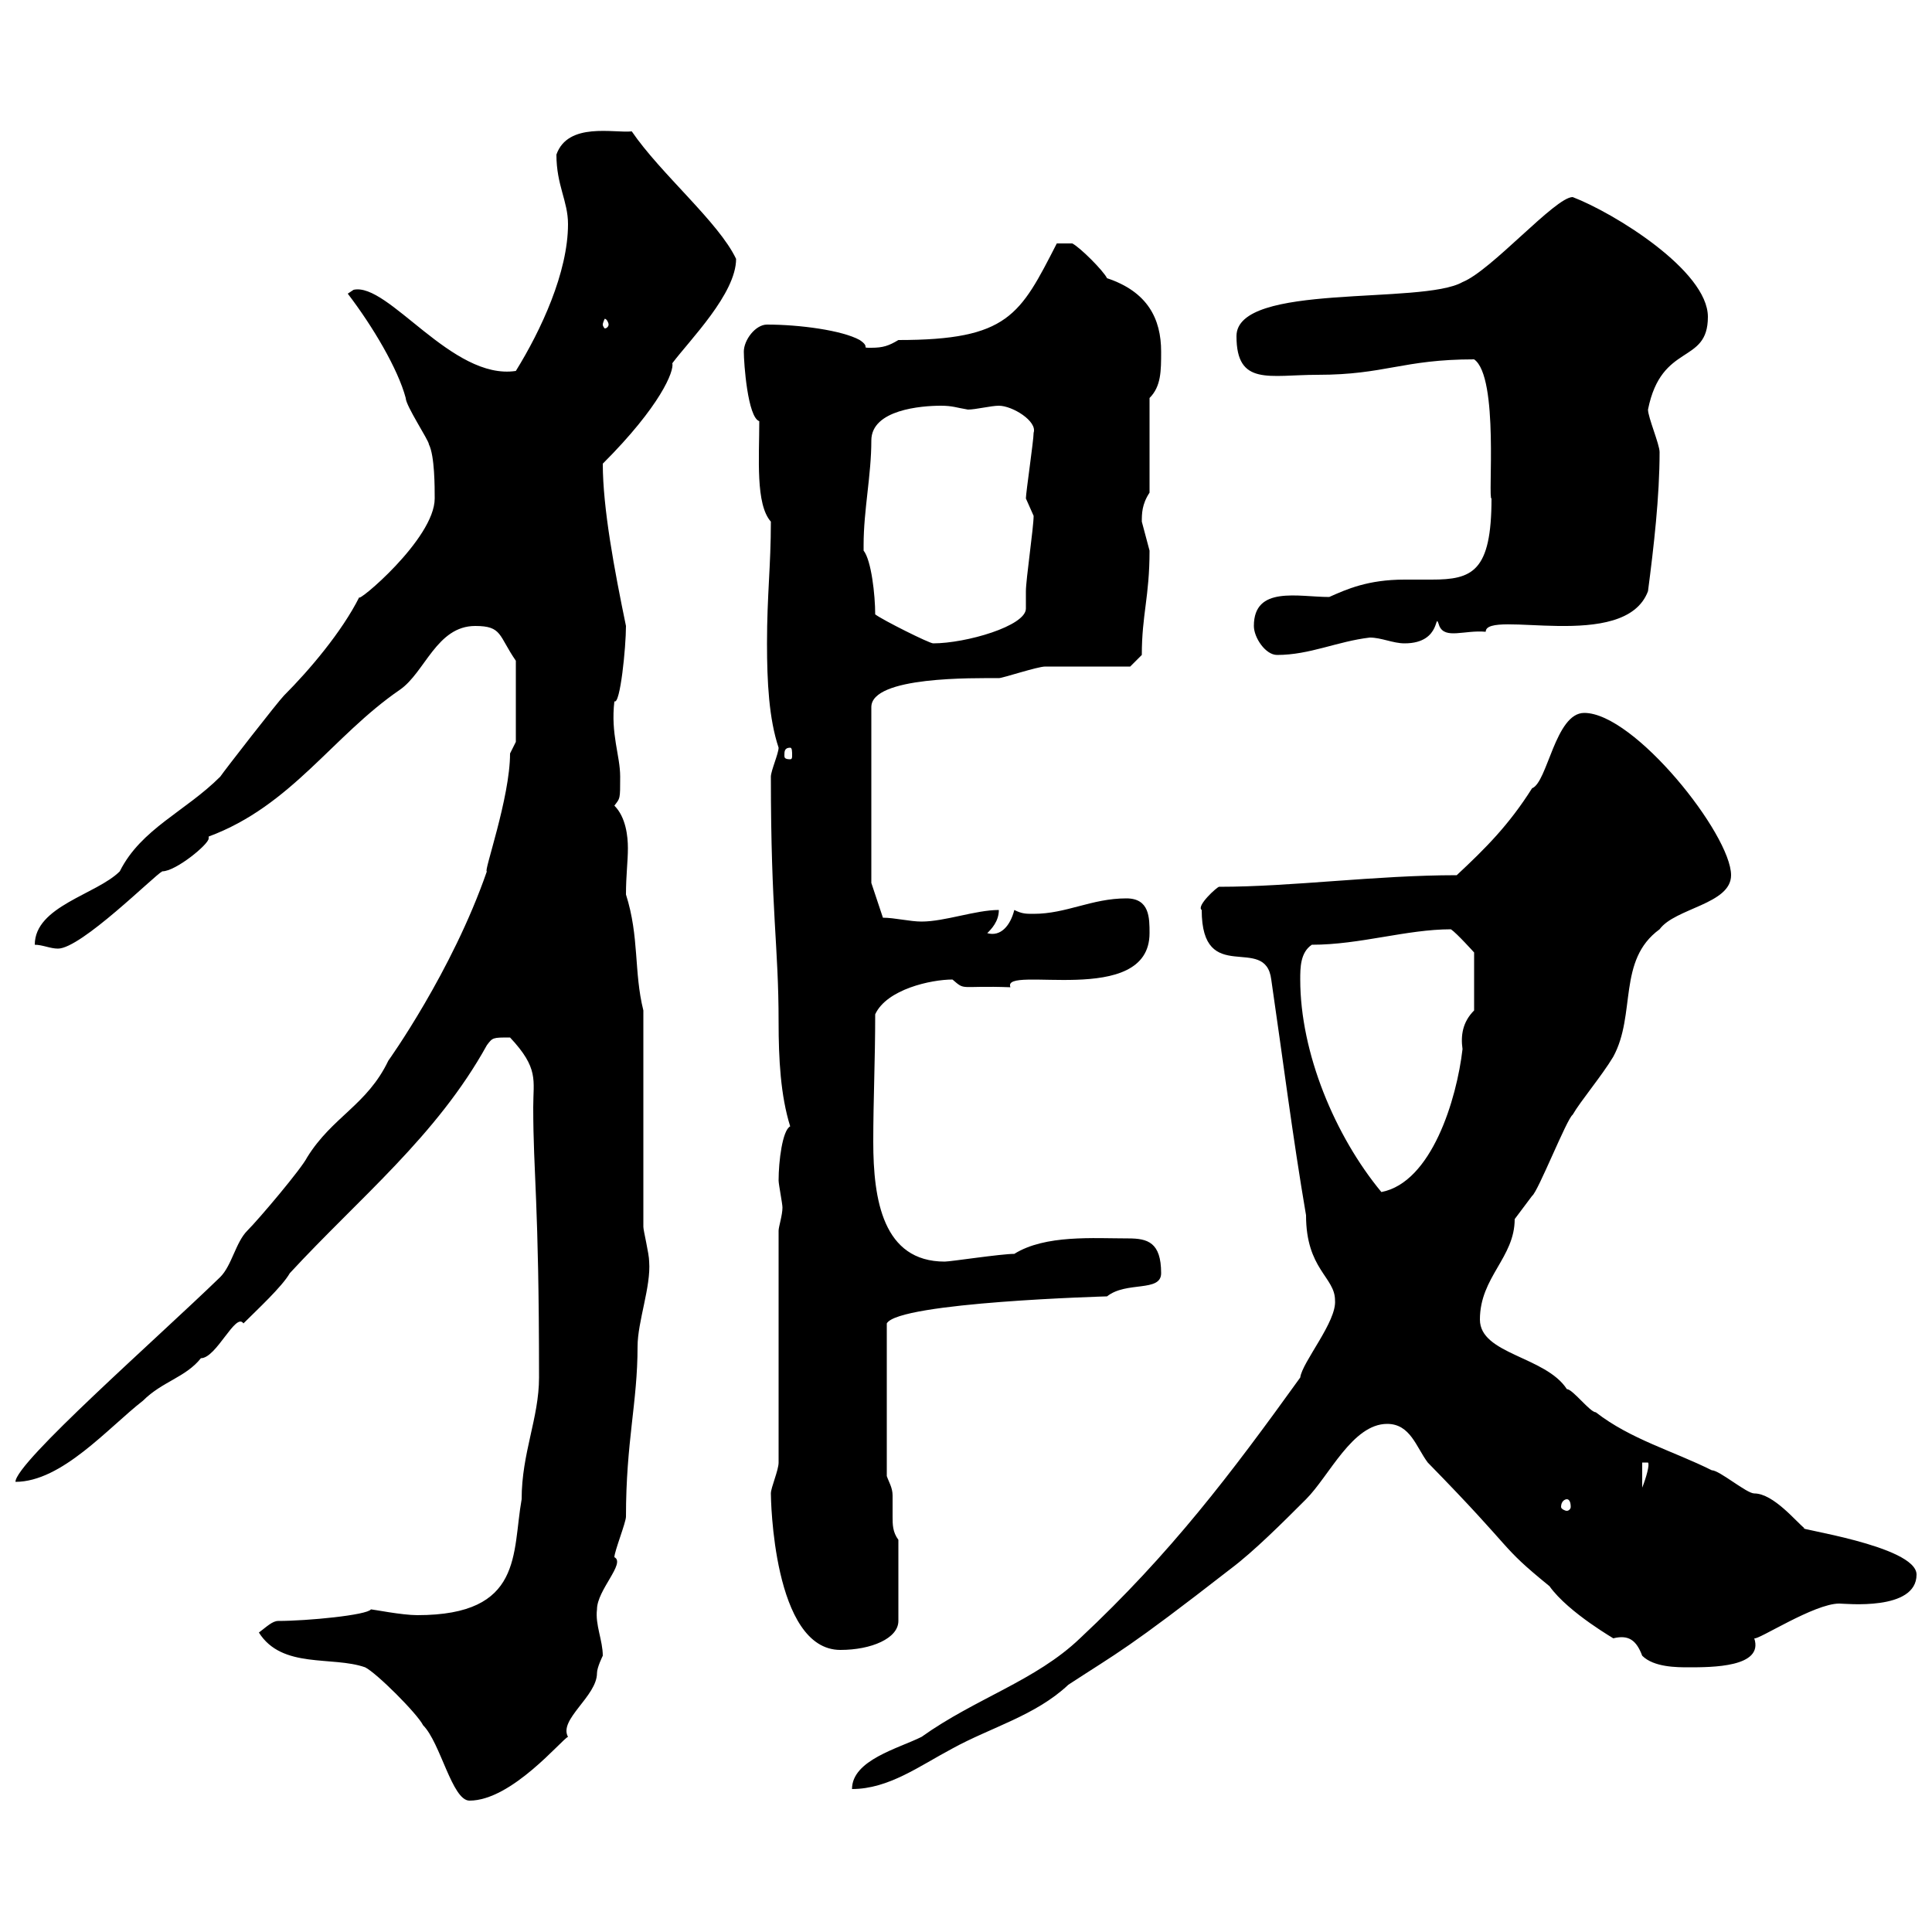 <svg xmlns="http://www.w3.org/2000/svg" xmlns:xlink="http://www.w3.org/1999/xlink" width="300" height="300"><path d="M56.70 258.90C58.50 259.80 64.80 266.10 65.70 267.90C68.40 270.60 70.20 279.60 72.90 279.60C79.50 279.60 87.30 270 88.20 269.70C86.70 267 92.70 263.40 92.70 259.80C92.70 258.90 93.60 257.10 93.60 257.10C93.60 254.70 92.40 252.30 92.70 249.90C92.70 246.90 97.20 242.70 95.40 241.80C95.40 240.90 97.20 236.40 97.20 235.50C97.20 223.80 99 217.80 99 209.10C99 205.20 101.10 199.80 100.80 195.90C100.80 194.70 99.90 191.10 99.90 190.50L99.90 156.90C98.40 150.90 99.30 145.50 97.20 138.90C97.20 135.90 97.50 133.80 97.50 131.70C97.50 129.90 97.20 126.90 95.40 125.10C96.30 123.90 96.30 124.20 96.30 120.60C96.30 117.30 94.80 114 95.40 108.90C96.30 109.50 97.20 100.50 97.20 97.20C95.40 88.50 93.60 78.90 93.60 72C102.60 63 104.70 57.60 104.40 56.40C107.10 52.80 114.30 45.60 114.30 40.20C111.60 34.50 102.60 27 98.10 20.40C95.40 20.70 88.20 18.90 86.40 24C86.40 28.80 88.20 31.20 88.20 34.80C88.20 42.30 84 51.30 80.10 57.60C70.20 59.10 60.30 43.80 54.90 45L54 45.60C57.90 50.70 61.80 57.30 63 61.80C63 63 66.60 68.40 66.60 69C67.50 70.80 67.50 75.60 67.50 77.40C67.50 83.70 55.20 93.90 55.80 92.70C53.10 98.10 48 104.10 44.10 108C43.20 108.90 34.80 119.70 34.20 120.60C28.80 126 21.90 128.70 18.60 135.30C15 138.90 5.40 140.70 5.40 146.70C6.60 146.70 7.80 147.30 9 147.30C12.60 147.30 24 135.90 25.20 135.30C27.30 135.30 32.40 131.10 32.40 130.20C32.40 130.20 32.40 129.90 32.40 129.90C45.30 125.10 51.60 114.30 62.10 107.10C66 104.40 67.80 97.20 73.80 97.20C78 97.20 77.40 98.70 80.10 102.60L80.10 115.20L79.20 117C79.20 123.90 75 135.60 75.60 135.30C70.20 150.90 60.30 164.70 60.30 164.70C57 171.60 51.60 173.40 47.70 179.70C46.80 181.50 40.20 189.30 38.40 191.10C36.60 192.90 36 196.50 34.20 198.30C24.30 207.90 2.40 227.10 2.40 230.10C9.60 230.10 16.80 221.70 22.20 217.50C25.20 214.50 28.80 213.90 31.20 210.90C33.60 210.90 36.60 203.70 37.80 205.50C39.90 203.40 43.80 199.80 45 197.70C55.80 186 67.80 176.40 75.60 162.30C76.50 161.10 76.50 161.10 79.20 161.10C83.70 165.90 82.80 167.70 82.80 171.90C82.80 182.40 83.70 186.30 83.70 213.90C83.70 220.20 81 225.60 81 232.80C79.50 241.20 81.30 250.80 64.80 250.80C62.40 250.80 57.90 249.90 57.60 249.90C57 250.80 47.70 251.70 43.20 251.70C42.30 251.70 41.40 252.60 40.20 253.50C43.80 259.20 51.60 257.10 56.70 258.90ZM207.30 201.90C207.60 205.20 202.20 211.50 201.90 213.90C191.10 228.90 181.80 241.20 167.70 254.40C160.80 261 151.50 263.70 143.10 269.70C139.50 271.50 132.30 273.30 132.30 277.80C138 277.80 142.80 274.20 147.90 271.50C153.90 268.20 160.80 266.40 165.90 261.60C173.70 256.50 174.90 256.20 191.10 243.60C194.70 240.90 199.20 236.40 202.80 232.80C206.40 229.20 210 221.10 215.40 221.10C219 221.10 219.90 224.70 221.70 227.10C235.80 241.50 232.50 239.70 240.60 246.30C243.60 250.50 251.10 254.70 250.50 254.40C252.90 253.80 254.10 254.70 255 257.10C256.80 258.90 260.40 258.90 262.20 258.90C265.80 258.90 273.90 258.90 272.40 254.40C273 254.70 281.70 249 285.60 249C286.50 249 297.60 250.20 297.60 244.50C297.60 240 278.10 237.30 280.20 237.30C279 236.40 275.40 231.90 272.40 231.90C271.20 231.90 267 228.30 265.80 228.30C259.80 225.30 253.20 223.50 247.80 219.30C246.90 219.30 244.20 215.70 243.30 215.70C240 210.60 229.80 210.30 229.80 204.90C229.80 198.30 235.20 195.30 235.20 189.30C235.20 189.30 237.90 185.70 237.90 185.70C238.80 185.10 243.30 173.70 244.20 173.10C245.40 171 248.70 167.10 250.50 164.10C254.10 157.50 251.10 149.10 257.70 144.30C260.10 141 268.80 140.40 268.80 135.90C268.80 129.60 253.80 110.70 246 110.70C241.50 110.70 240.30 121.50 237.90 122.40C234.30 128.10 230.70 131.70 226.20 135.90C213.60 135.90 200.70 137.70 189.30 137.70C189 137.70 185.70 140.70 186.60 141.30C186.60 153.30 196.50 144.90 197.40 152.10C199.20 164.40 200.70 176.40 202.80 188.70C202.80 197.10 207.30 198.30 207.30 201.90ZM119.70 231.90C119.70 232.50 120 256.20 130.50 256.20C135.30 256.20 139.50 254.40 139.50 251.70L139.50 239.10C138.60 237.90 138.60 236.70 138.60 235.50C138.60 234.30 138.60 233.10 138.60 232.20C138.60 231 138 230.10 137.70 229.20L137.70 205.50C139.50 202.20 171.90 201.30 171.90 201.30C174.90 198.90 180.30 200.70 180.30 197.70C180.30 192.90 178.20 192.30 175.20 192.30C169.80 192.30 162.30 191.70 157.50 194.70C155.40 194.70 147.60 195.90 146.70 195.90C137.10 195.90 135.60 186.30 135.60 177.30C135.60 170.70 135.90 164.70 135.90 157.50C137.70 153.60 144.60 152.10 147.90 152.10C150 153.90 148.80 153 156.90 153.30C155.40 149.70 178.50 156.60 178.50 144.90C178.50 142.50 178.50 139.50 174.90 139.50C169.50 139.50 165.60 141.90 160.50 141.90C159.30 141.90 158.70 141.90 157.50 141.30C156.90 143.70 155.40 145.50 153.30 144.90C153.90 144.30 155.10 143.10 155.10 141.30C151.50 141.30 146.70 143.10 143.10 143.10C141.30 143.10 138.90 142.50 137.10 142.50L135.30 137.10L135.30 109.80C135.30 105 151.20 105.30 155.10 105.30C155.70 105.30 161.10 103.50 162.30 103.50C164.10 103.50 173.70 103.50 175.50 103.50L177.30 101.70C177.30 95.40 178.50 92.70 178.50 85.50C178.50 85.50 177.30 81 177.30 81C177.30 79.80 177.30 78.30 178.50 76.50L178.50 61.80C180.30 60 180.30 57.60 180.30 54.60C180.30 49.50 178.20 45.30 171.90 43.20C171.30 42 167.70 38.40 166.50 37.80L164.10 37.80C158.40 48.90 156.60 52.80 139.50 52.80C138 53.70 137.10 54 135.30 54C133.50 54 135.30 54 133.50 52.80C130.80 51.30 124.20 50.40 119.10 50.40C117.30 50.40 115.50 52.80 115.50 54.60C115.50 56.40 116.10 64.80 117.90 65.40C117.90 71.10 117.30 78.30 119.70 81C119.70 87.90 119.10 92.40 119.10 99.90C119.10 105.90 119.40 111.60 120.90 116.10C120.90 117 119.70 119.70 119.70 120.60C119.70 141.90 120.90 146.70 120.90 158.70C120.90 164.40 121.20 170.10 122.70 174.90C121.50 175.50 120.90 180.30 120.90 183.30C120.90 183.90 121.50 186.90 121.50 187.50C121.50 188.70 120.90 190.50 120.90 191.10L120.90 227.10C120.90 228.30 119.70 231 119.70 231.90ZM243.30 232.80C243.60 232.80 243.90 233.10 243.90 234C243.90 234.30 243.60 234.60 243.30 234.60C243 234.60 242.40 234.30 242.40 234C242.40 233.10 243 232.80 243.30 232.80ZM255 227.10L255.90 227.10C256.20 227.40 255.60 229.50 255 231ZM201.90 152.10C201.90 150.30 201.90 147.90 203.70 146.70C211.20 146.70 218.40 144.30 225.30 144.30C226.20 144.90 228.90 147.90 228.90 147.90L228.90 156.90C227.10 158.70 226.80 160.80 227.10 162.90C226.20 170.70 222.30 183.60 214.50 185.10C207.30 176.40 201.90 163.50 201.90 152.10ZM122.70 116.10C123 116.10 123 116.70 123 117.30C123 117.60 123 117.90 122.70 117.90C121.80 117.90 121.80 117.60 121.80 117.30C121.80 116.70 121.80 116.10 122.70 116.10ZM194.70 97.20C194.70 99 196.50 101.70 198.30 101.70C203.40 101.70 207.60 99.60 212.70 99C214.50 99 216.30 99.90 218.10 99.90C224.10 99.90 222.60 94.50 223.50 97.20C224.40 99.30 227.40 97.80 230.70 98.10C230.70 94.50 252.30 101.40 255.90 91.80C256.80 84.90 257.70 77.10 257.70 70.20C257.70 69 255.90 64.80 255.90 63.60C258 53.10 265.20 56.70 265.20 49.20C265.20 42 250.50 33 244.20 30.60C241.50 30.60 231.60 42 227.10 43.80C220.80 47.40 192 43.80 192 52.20C192 60 197.10 58.20 204.60 58.20C215.10 58.20 217.80 55.80 228.90 55.80C232.80 58.50 231 77.70 231.60 77.40C231.60 88.80 228.60 90 222.30 90C220.50 90 219 90 218.10 90C212.40 90 209.10 91.50 206.40 92.70C201.60 92.70 194.70 90.90 194.70 97.20ZM135.90 95.40C135.90 92.40 135.30 87 134.10 85.50C134.10 84.60 134.10 84.60 134.10 84.60C134.10 79.20 135.30 73.80 135.30 68.40C135.30 63.60 143.10 63 146.10 63C147.90 63 148.50 63.30 150.30 63.60C151.50 63.60 153.90 63 155.10 63C157.20 63 161.10 65.40 160.50 67.20C160.50 68.40 159.30 76.50 159.30 77.40C159.30 77.40 160.50 80.10 160.50 80.10C160.50 81.90 159.30 90 159.30 91.80C159.30 92.70 159.30 93.90 159.30 94.50C159.30 97.20 150 99.90 144.90 99.90C144.30 99.90 137.10 96.30 135.90 95.40ZM94.50 50.40C94.50 50.70 94.20 51 93.90 51C93.90 51 93.60 50.70 93.60 50.40C93.60 50.10 93.90 49.50 93.90 49.50C94.20 49.50 94.50 50.10 94.50 50.40Z"/></svg>